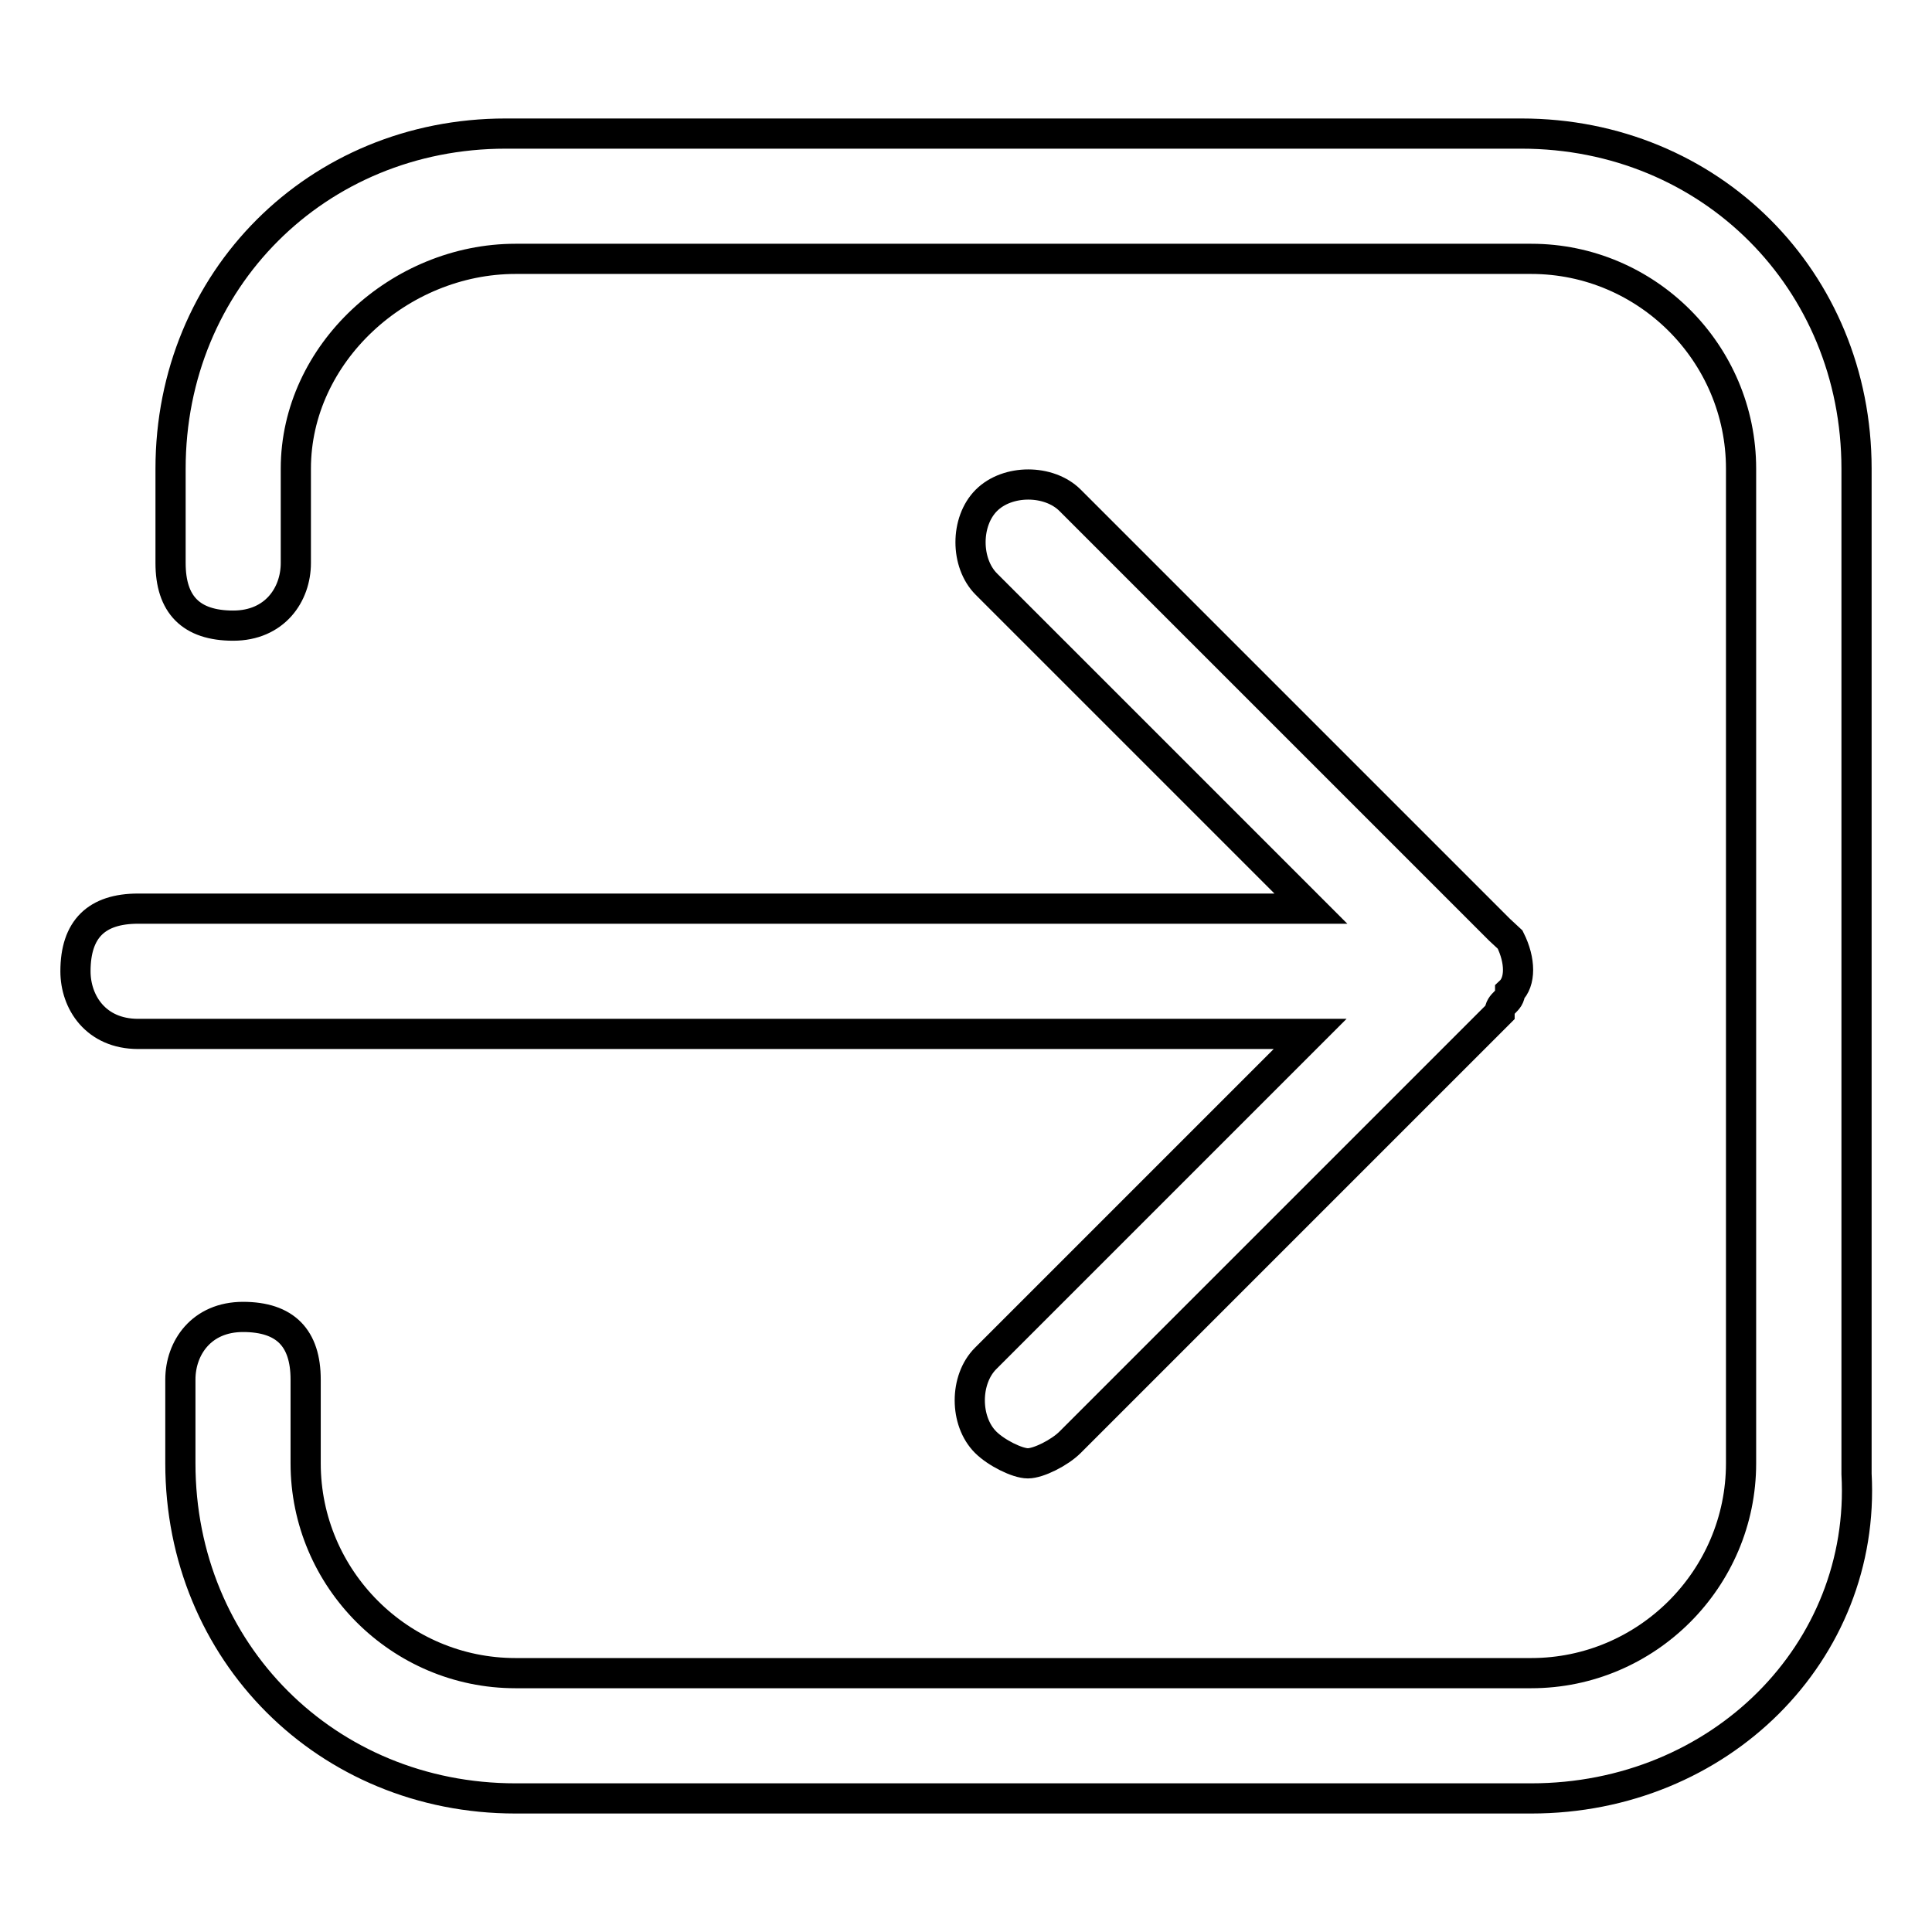 <?xml version="1.0" encoding="utf-8"?>
<!-- Svg Vector Icons : http://www.onlinewebfonts.com/icon -->
<!DOCTYPE svg PUBLIC "-//W3C//DTD SVG 1.1//EN" "http://www.w3.org/Graphics/SVG/1.1/DTD/svg11.dtd">
<svg version="1.1" xmlns="http://www.w3.org/2000/svg" xmlns:xlink="http://www.w3.org/1999/xlink" x="0px" y="0px" viewBox="0 0 256 256" enable-background="new 0 0 256 256" xml:space="preserve">
<g> <path stroke-width="4" fill-opacity="0" stroke="#000000"  d="M200.1,124.5c1.4,2.8,1.4,5.6,0,6.9c0,1.4-1.4,1.4-1.4,2.8l-56.9,56.9c-1.4,1.4-4.2,2.8-5.6,2.8 c-1.4,0-4.2-1.4-5.6-2.8c-2.8-2.8-2.8-8.3,0-11.1l43-43H18.3c-5.6,0-8.3-4.2-8.3-8.3c0-5.6,2.8-8.3,8.3-8.3h155.4l-43-43 c-2.8-2.8-2.8-8.3,0-11.1c2.8-2.8,8.3-2.8,11.1,0l56.9,56.9L200.1,124.5L200.1,124.5z M202.9,238.3H68.3c-25,0-44.4-19.4-44.4-44.4 v-11.1c0-4.2,2.8-8.3,8.3-8.3c5.6,0,8.3,2.8,8.3,8.3v11.1c0,15.3,12.5,27.8,27.8,27.8h134.6c15.3,0,27.8-12.5,27.8-27.8V62.1 c0-15.3-12.5-27.8-27.8-27.8H68.3c-15.3,0-29.1,12.5-29.1,27.8v12.5c0,4.2-2.8,8.3-8.3,8.3c-5.6,0-8.3-2.8-8.3-8.3V62.1 c0-25,19.4-44.4,44.4-44.4h134.6c25,0,44.4,19.4,44.4,44.4v133.2C247.3,218.9,227.9,238.3,202.9,238.3L202.9,238.3z"/></g>
</svg>
